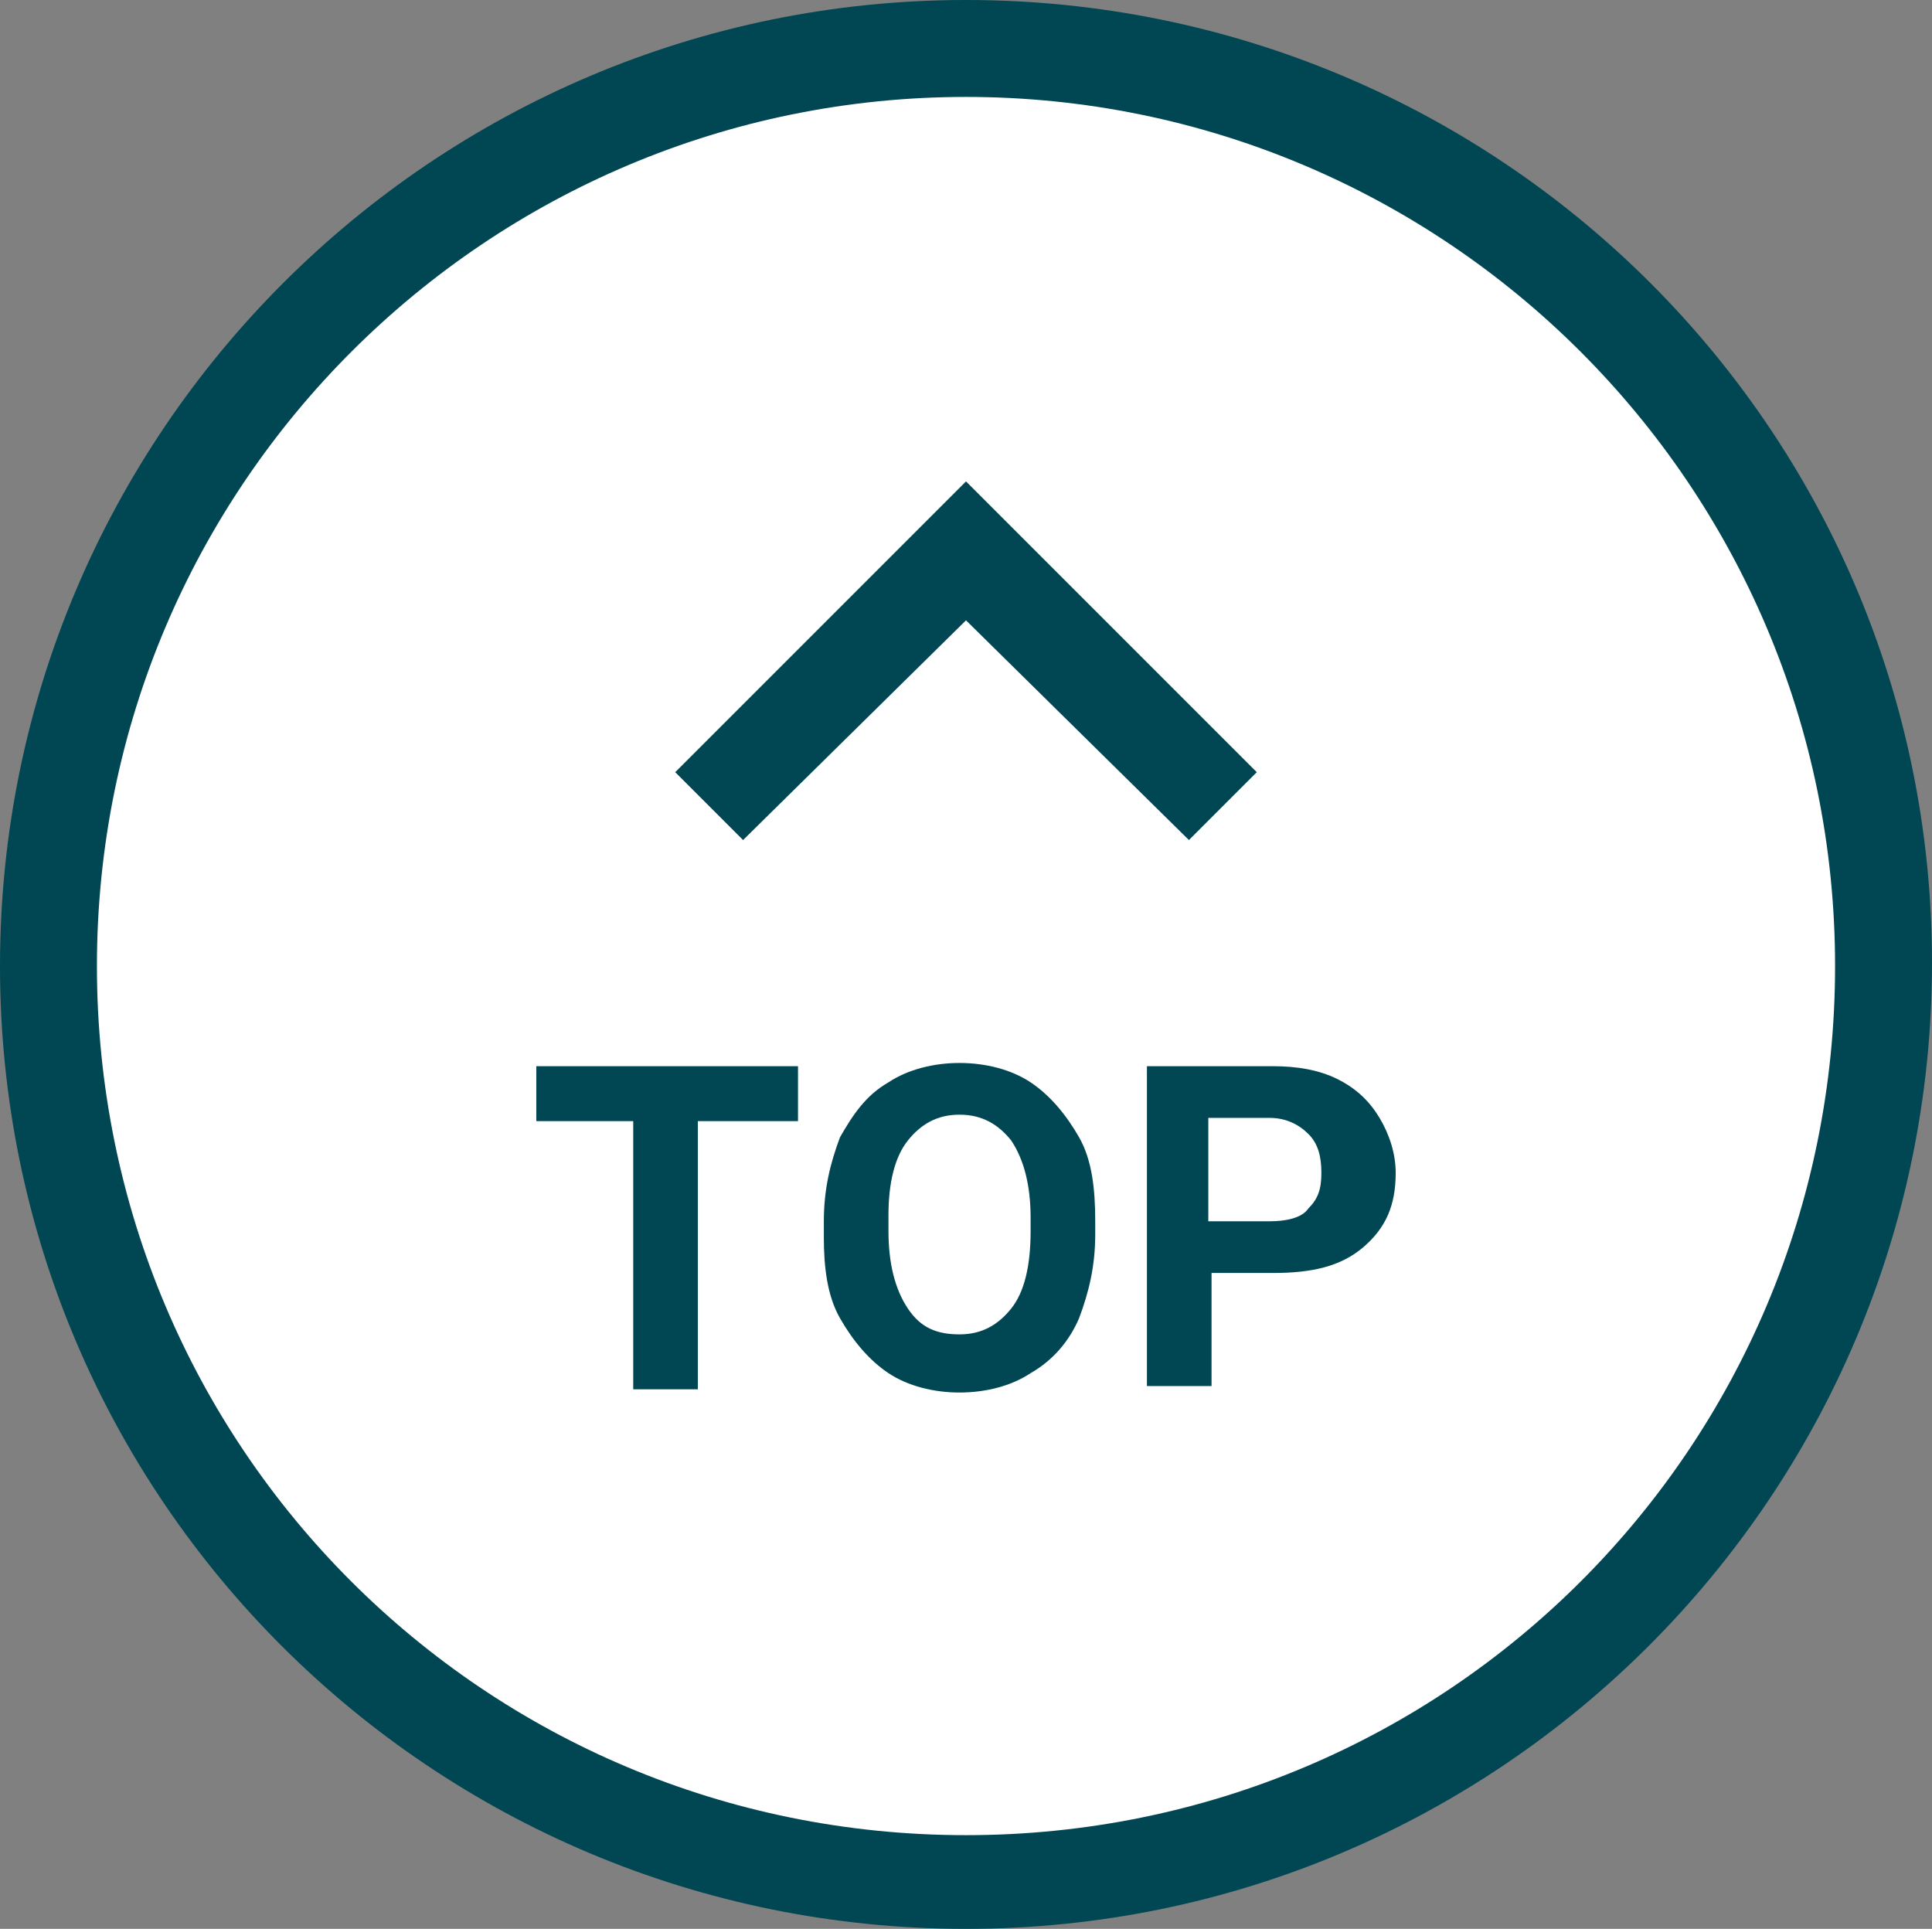 <?xml version="1.0" encoding="utf-8"?>
<!-- Generator: Adobe Illustrator 22.0.1, SVG Export Plug-In . SVG Version: 6.00 Build 0)  -->
<svg version="1.1" id="レイヤー_1" xmlns="http://www.w3.org/2000/svg" xmlns:xlink="http://www.w3.org/1999/xlink" x="0px"
	 y="0px" viewBox="0 0 59.8 59.7" style="enable-background:new 0 0 59.8 59.7;" xml:space="preserve">
<rect x="0" y="0" width="59.8" height="59.7" fill="#808080" stroke="none"/>
<style type="text/css">
	.st0{fill:#004653;}
	.st1{fill:#FFFFFF;}
</style>
<path class="st0" d="M29.9,0C13.4,0,0,13.4,0,29.9s13.4,29.8,29.9,29.8s29.9-13.4,29.9-29.9S46.4,0,29.9,0L29.9,0z"/>
<path class="st1" d="M29.9,3c14.8,0,26.9,12,26.9,26.9s-12,26.9-26.9,26.9S3,44.8,3,29.9S15.1,3,29.9,3"/>
<g>
	<g>
		<path class="st0" d="M24.6,34.7h-3V43h-2v-8.3h-3V33h8.1v1.7H24.6z"/>
		<path class="st0" d="M33.9,38.2c0,1-0.2,1.8-0.5,2.6c-0.3,0.7-0.8,1.3-1.5,1.7c-0.6,0.4-1.4,0.6-2.2,0.6s-1.6-0.2-2.2-0.6
			c-0.6-0.4-1.1-1-1.5-1.7s-0.5-1.6-0.5-2.5v-0.5c0-1,0.2-1.8,0.5-2.6c0.4-0.7,0.8-1.3,1.5-1.7c0.6-0.4,1.4-0.6,2.2-0.6
			s1.6,0.2,2.2,0.6c0.6,0.4,1.1,1,1.5,1.7s0.5,1.6,0.5,2.6V38.2z M31.9,37.7c0-1-0.2-1.8-0.6-2.4c-0.4-0.5-0.9-0.8-1.6-0.8
			c-0.7,0-1.2,0.3-1.6,0.8c-0.4,0.5-0.6,1.3-0.6,2.3v0.5c0,1,0.2,1.8,0.6,2.4c0.4,0.6,0.9,0.8,1.6,0.8c0.7,0,1.2-0.3,1.6-0.8
			c0.4-0.5,0.6-1.3,0.6-2.4V37.7z"/>
		<path class="st0" d="M37.5,39.4v3.5h-2V33h3.9c0.7,0,1.4,0.1,2,0.4c0.6,0.3,1,0.7,1.3,1.2c0.3,0.5,0.5,1.1,0.5,1.7
			c0,1-0.3,1.7-1,2.3c-0.7,0.6-1.6,0.8-2.8,0.8H37.5z M37.5,37.8h1.8c0.5,0,1-0.1,1.2-0.4c0.3-0.3,0.4-0.6,0.4-1.1s-0.1-0.9-0.4-1.2
			s-0.7-0.5-1.2-0.5h-1.9v3.2H37.5z"/>
	</g>
</g>
<path class="st0" d="M23,26l6.9-6.8l6.9,6.8l2.1-2.1l-9-9l-9,9L23,26z"/>
</svg>
